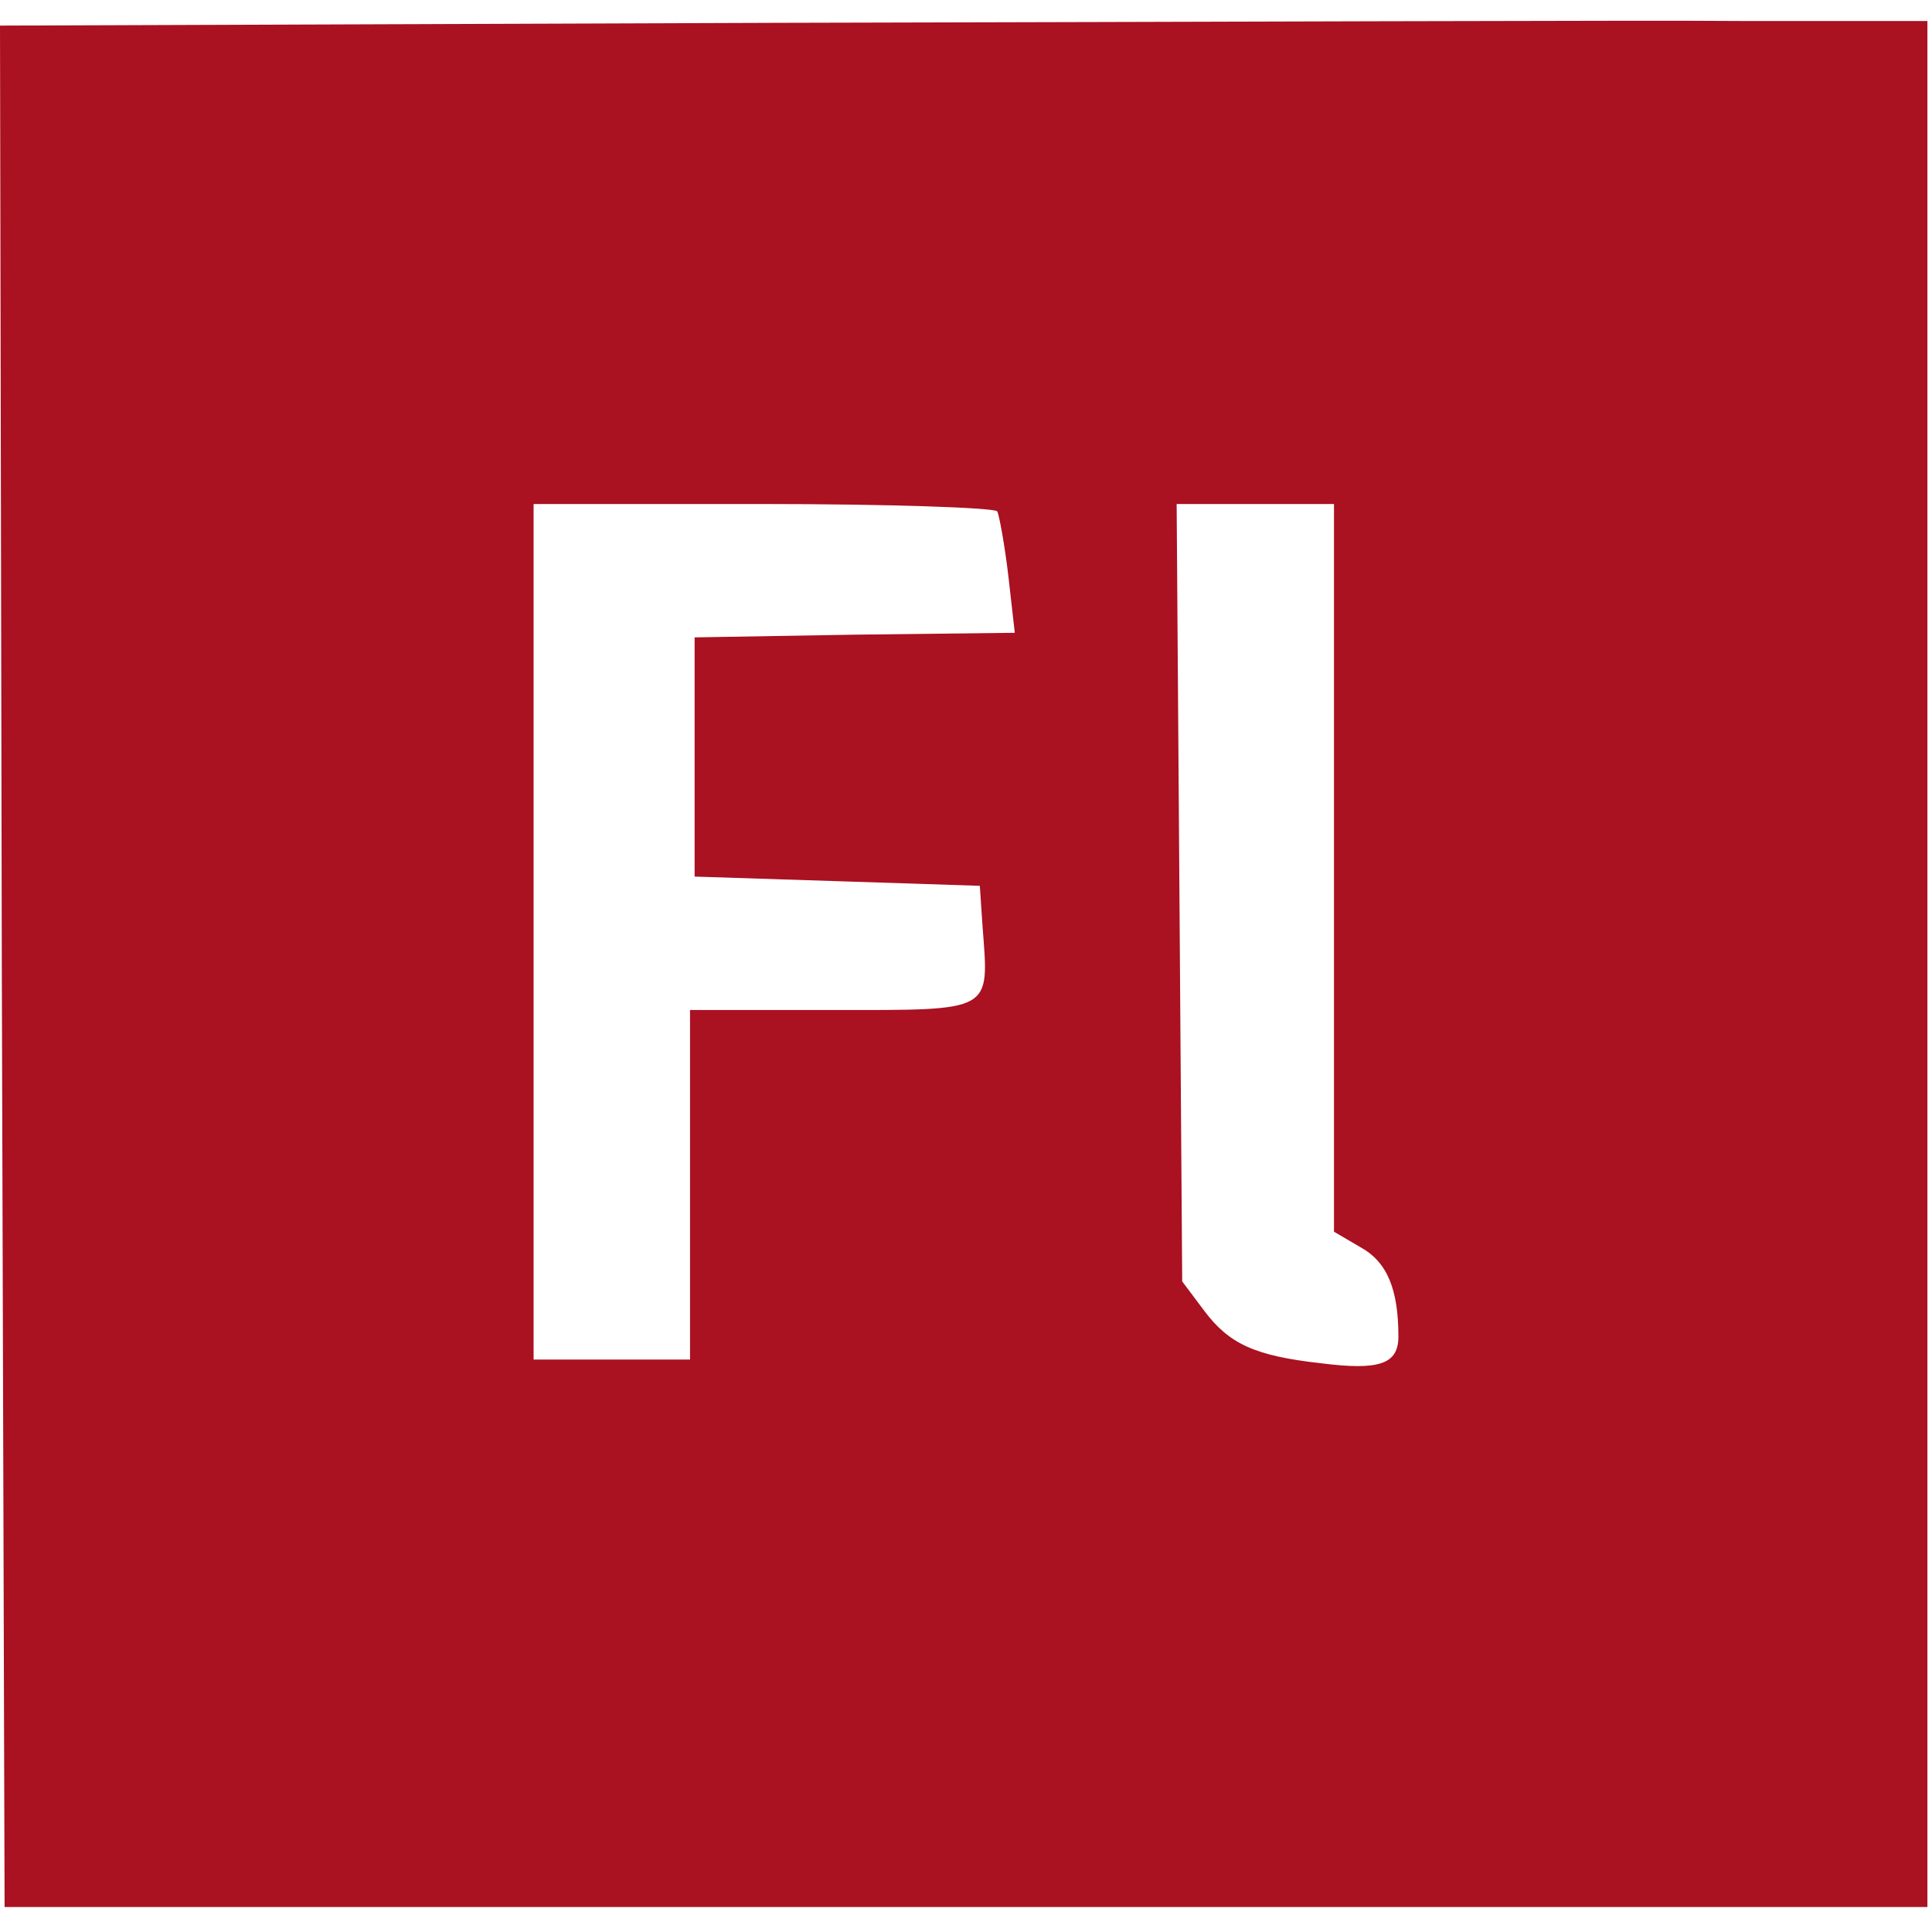 <svg width="32" height="32" viewBox="0 0 32 32" fill="none" xmlns="http://www.w3.org/2000/svg">
<g clip-path="url(#clip0_110_3315)">
<path d="M12.907 0.378L0 0.424L0.03 16.013L0.076 31.586H16H31.924V15.967V0.348H28.876C27.2 0.333 20.023 0.363 12.907 0.378ZM16.518 8.47C16.549 8.531 16.64 9.018 16.701 9.536L16.808 10.481L14.156 10.512L11.505 10.557V12.538V14.519L13.867 14.595L16.229 14.672L16.274 15.342C16.381 16.774 16.472 16.729 13.79 16.729H11.429V19.624V22.519H10.133H8.838V15.434V8.348H12.632C14.735 8.348 16.472 8.409 16.518 8.47ZM22.095 14.367V20.401L22.537 20.66C22.979 20.904 23.162 21.361 23.162 22.138C23.162 22.596 22.842 22.702 21.882 22.58C20.785 22.458 20.358 22.26 19.947 21.712L19.581 21.224L19.535 14.778L19.489 8.348H20.8H22.095V14.367Z" fill="#AA1121"/>
</g>
<defs>
<clipPath id="clip0_110_3315">
<rect width="32" height="32" fill="white"/>
</clipPath>
</defs>
</svg>
